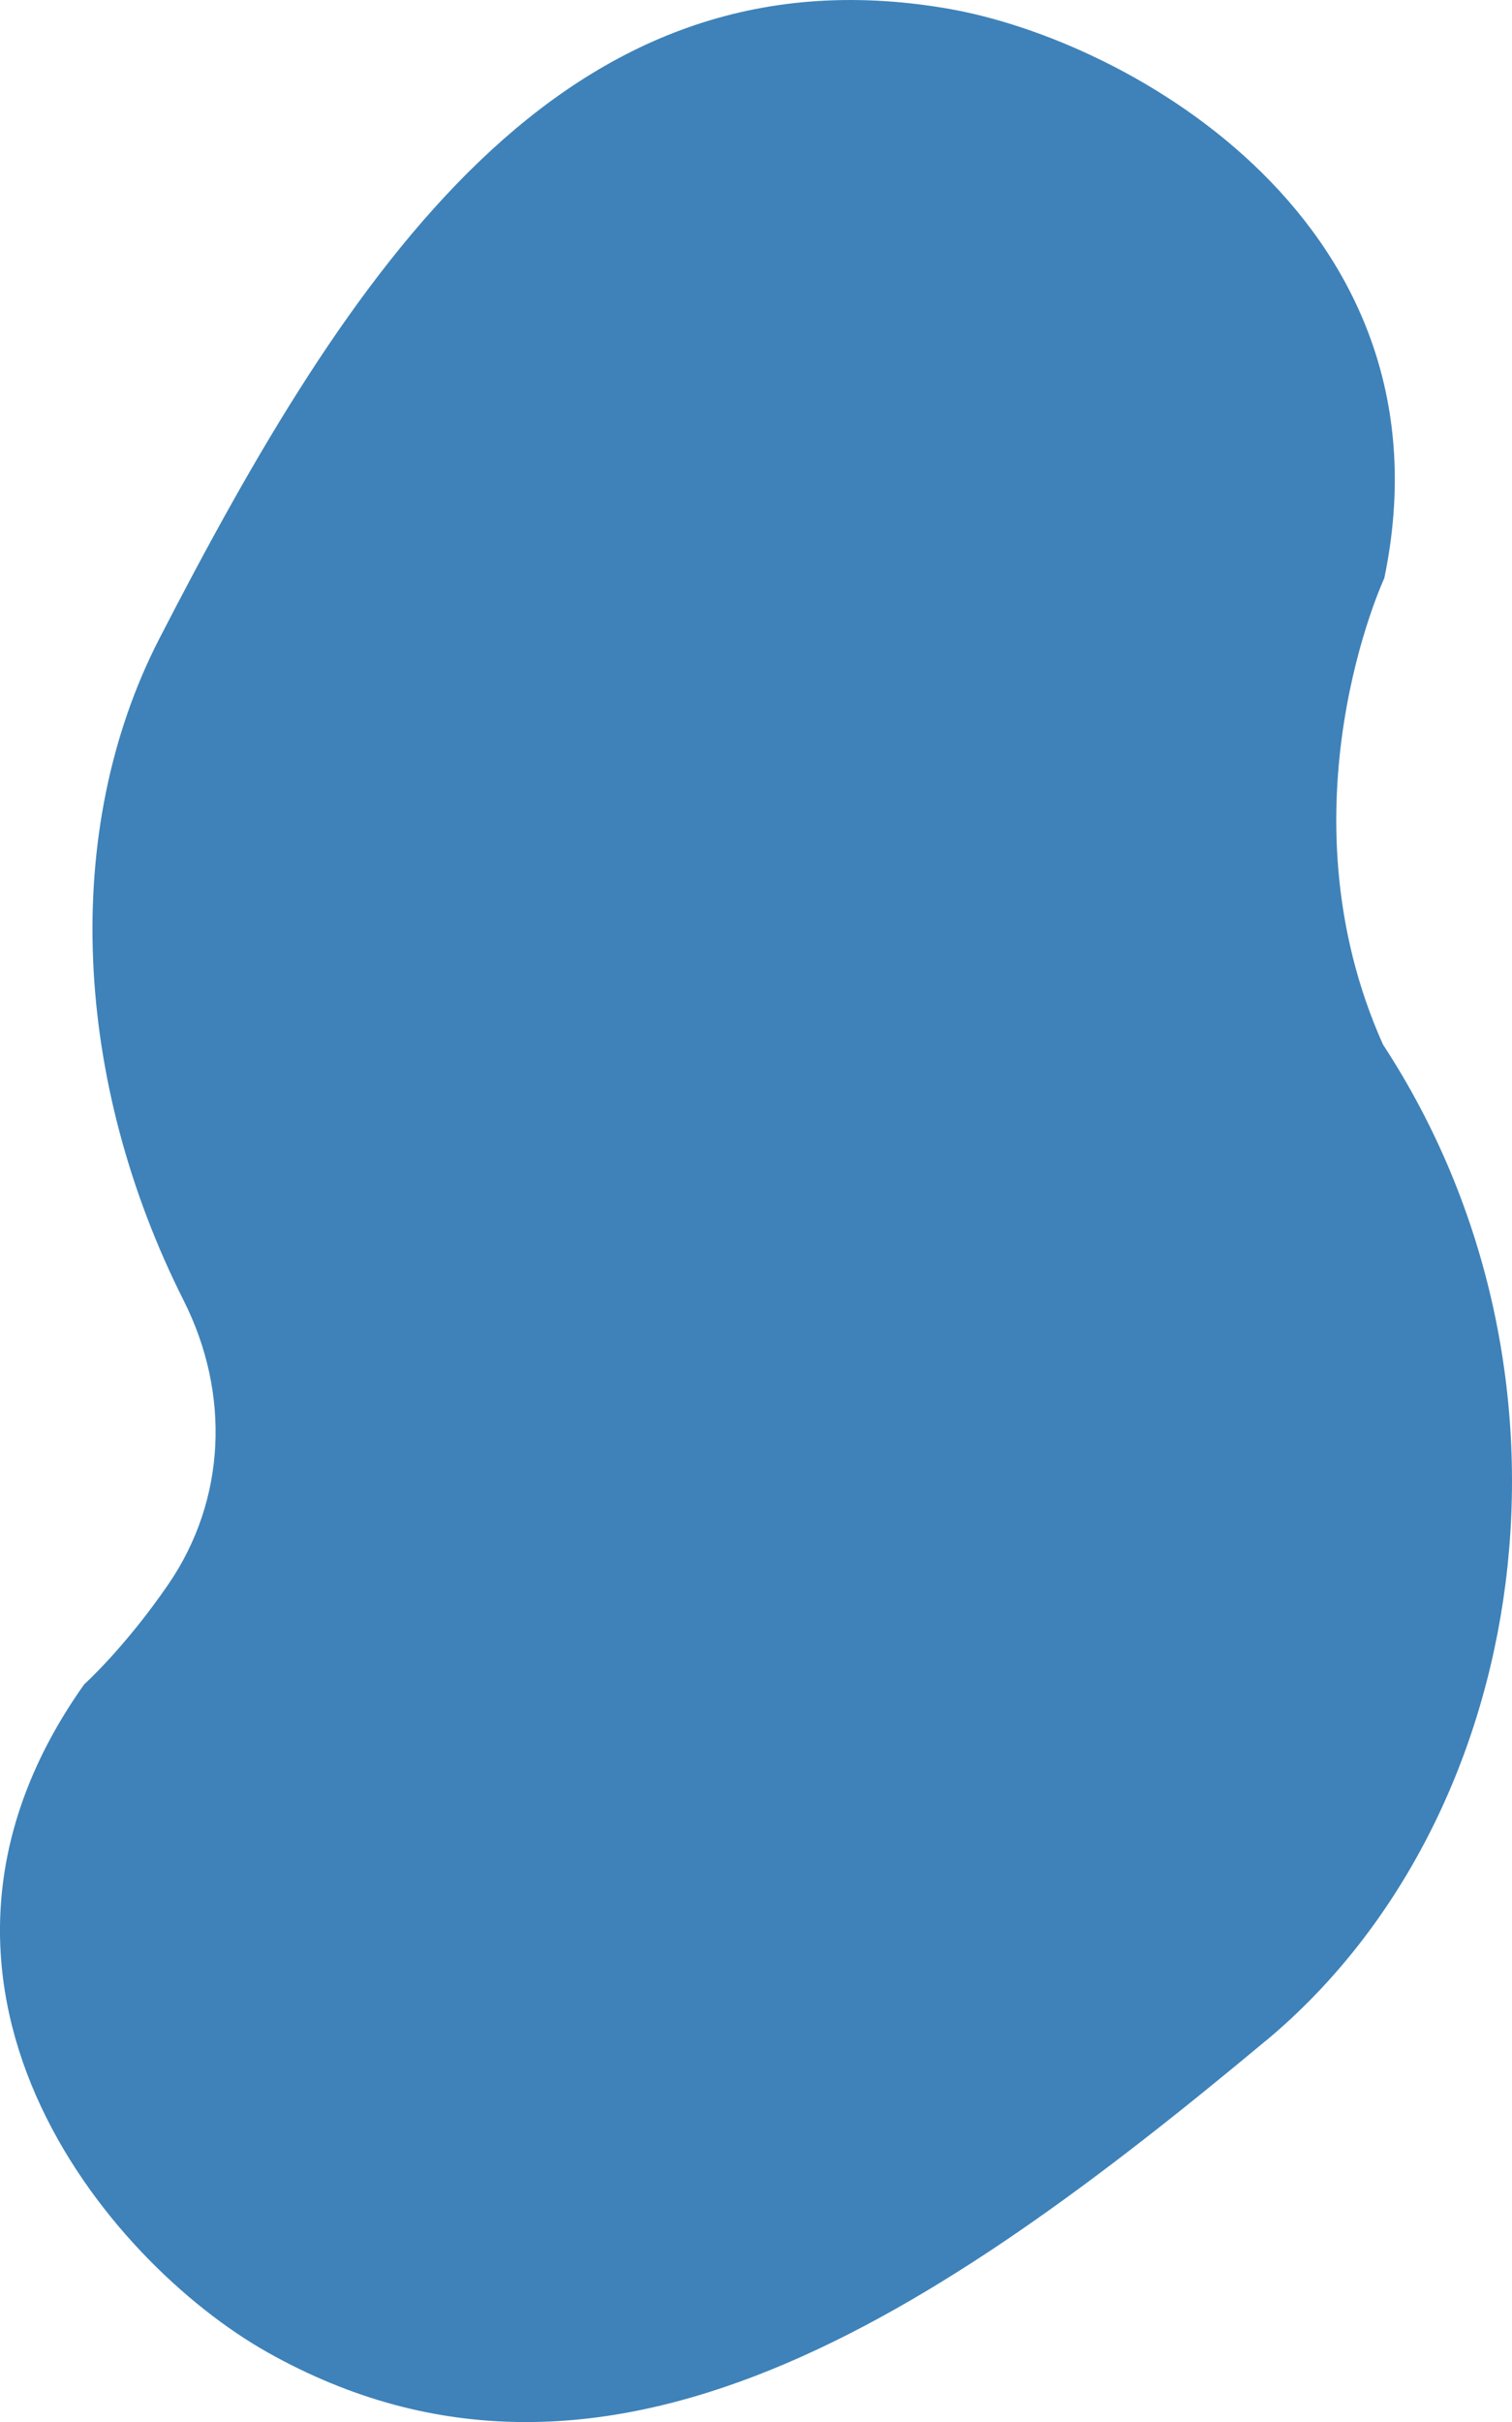 <?xml version="1.0" encoding="UTF-8"?>
<svg xmlns="http://www.w3.org/2000/svg" viewBox="0 0 343.18 549.52">
  <defs>
    <style>
      .cls-1 {
        fill: #3e82b9;
      }

      .cls-2 {
        
      }
    </style>
  </defs>
  <g class="cls-2">
    <g id="_レイヤー_2" data-name="レイヤー 2">
      <g id="_じ" data-name="じ">
        <path class="cls-1" d="M287.35,462.98c60.61-50.49,75.54-151.15,26.55-225.99-24.03-53.66.3-105.82.3-105.82C330.77,51.32,256.91,9.09,214.9,1.92,127.55-13,79.16,61.45,36.19,144.85c-22.53,43.73-19.46,100.7,5.51,150.24,10.65,21.14,9.59,45.27-3.48,64.34-9.9,14.44-19.11,22.71-19.11,22.71-47.88,67.49,4.88,130.92,41.67,151.59,76.53,42.98,152.29-8.88,226.56-70.76Z"/>
      </g>
    </g>
  </g>
</svg>